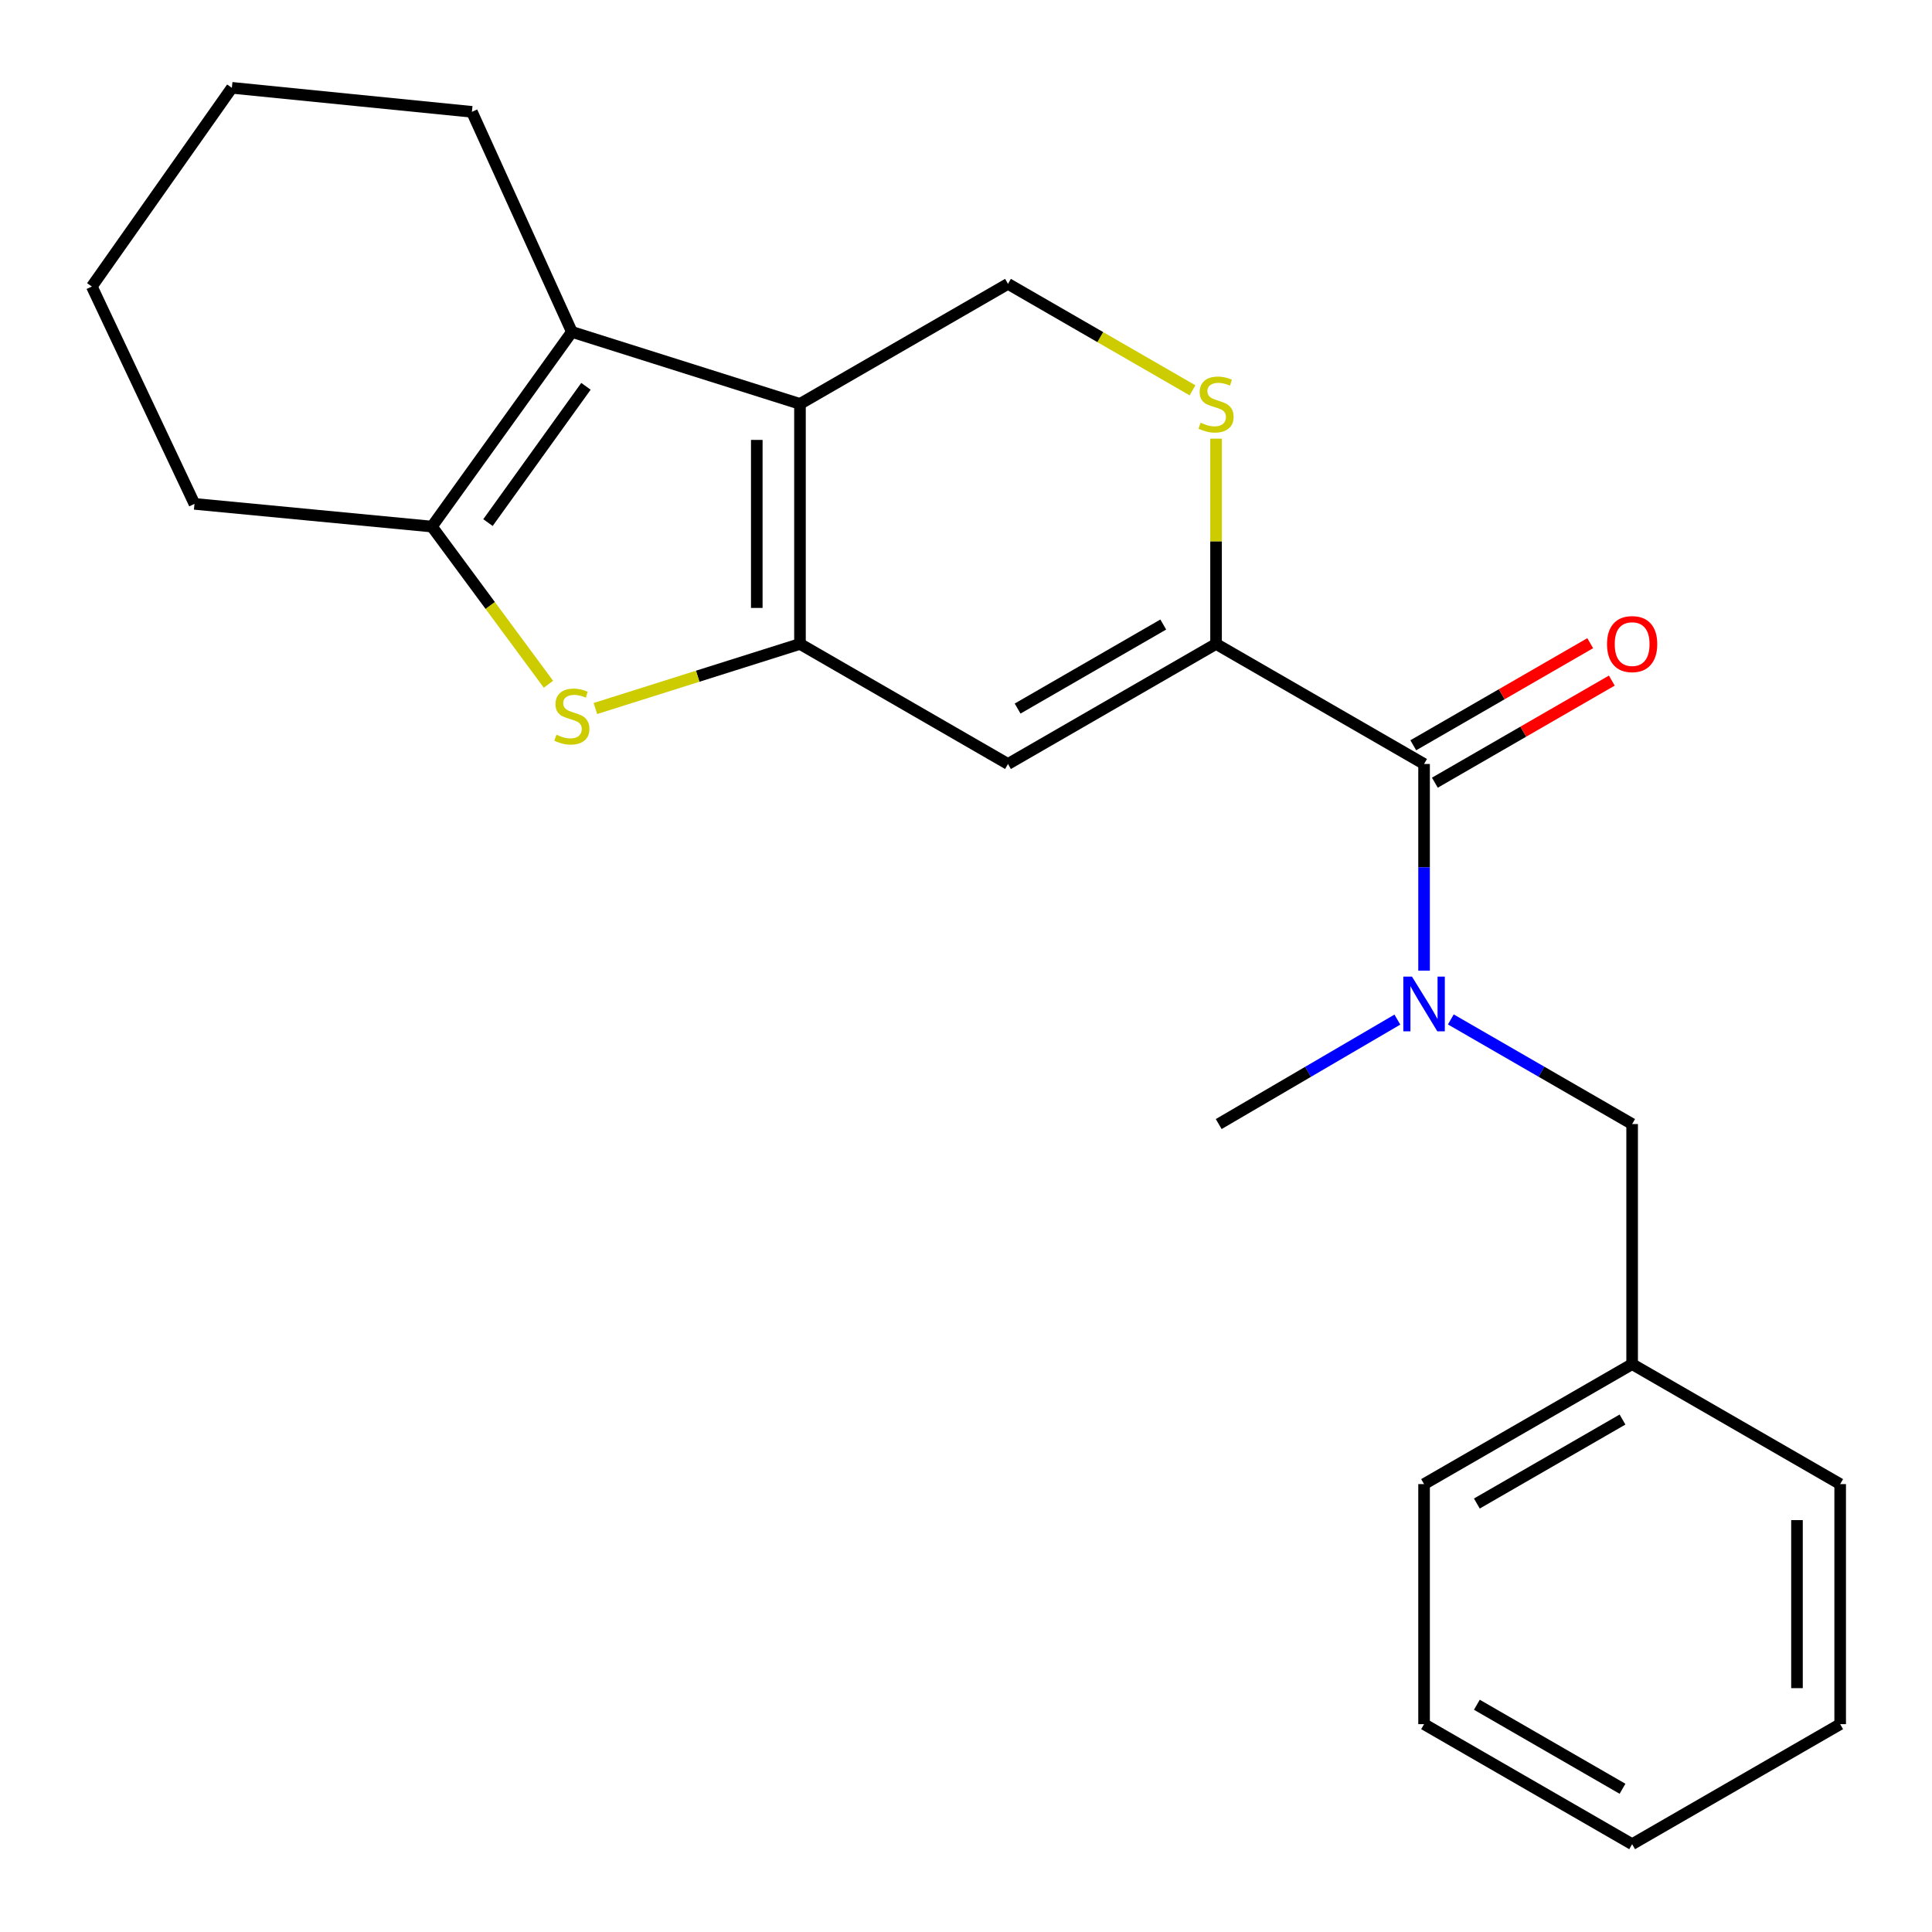 <?xml version='1.0' encoding='iso-8859-1'?>
<svg version='1.1' baseProfile='full'
              xmlns='http://www.w3.org/2000/svg'
                      xmlns:rdkit='http://www.rdkit.org/xml'
                      xmlns:xlink='http://www.w3.org/1999/xlink'
                  xml:space='preserve'
width='1000px' height='1000px' viewBox='0 0 1000 1000'>
<!-- END OF HEADER -->
<rect style='opacity:1.0;fill:#FFFFFF;stroke:none' width='1000' height='1000' x='0' y='0'> </rect>
<path class='bond-0' d='M 414.066,333.299 L 414.066,209.063' style='fill:none;fill-rule:evenodd;stroke:#000000;stroke-width:6px;stroke-linecap:butt;stroke-linejoin:miter;stroke-opacity:1' />
<path class='bond-0' d='M 391.71,314.664 L 391.71,227.698' style='fill:none;fill-rule:evenodd;stroke:#000000;stroke-width:6px;stroke-linecap:butt;stroke-linejoin:miter;stroke-opacity:1' />
<path class='bond-2' d='M 414.066,333.299 L 361.122,350.014' style='fill:none;fill-rule:evenodd;stroke:#000000;stroke-width:6px;stroke-linecap:butt;stroke-linejoin:miter;stroke-opacity:1' />
<path class='bond-2' d='M 361.122,350.014 L 308.177,366.728' style='fill:none;fill-rule:evenodd;stroke:#CCCC00;stroke-width:6px;stroke-linecap:butt;stroke-linejoin:miter;stroke-opacity:1' />
<path class='bond-3' d='M 414.066,333.299 L 521.735,395.436' style='fill:none;fill-rule:evenodd;stroke:#000000;stroke-width:6px;stroke-linecap:butt;stroke-linejoin:miter;stroke-opacity:1' />
<path class='bond-4' d='M 414.066,209.063 L 296.002,171.79' style='fill:none;fill-rule:evenodd;stroke:#000000;stroke-width:6px;stroke-linecap:butt;stroke-linejoin:miter;stroke-opacity:1' />
<path class='bond-9' d='M 414.066,209.063 L 521.735,146.926' style='fill:none;fill-rule:evenodd;stroke:#000000;stroke-width:6px;stroke-linecap:butt;stroke-linejoin:miter;stroke-opacity:1' />
<path class='bond-1' d='M 629.428,333.299 L 521.735,395.436' style='fill:none;fill-rule:evenodd;stroke:#000000;stroke-width:6px;stroke-linecap:butt;stroke-linejoin:miter;stroke-opacity:1' />
<path class='bond-1' d='M 602.102,323.256 L 526.716,366.752' style='fill:none;fill-rule:evenodd;stroke:#000000;stroke-width:6px;stroke-linecap:butt;stroke-linejoin:miter;stroke-opacity:1' />
<path class='bond-6' d='M 629.428,333.299 L 737.097,395.436' style='fill:none;fill-rule:evenodd;stroke:#000000;stroke-width:6px;stroke-linecap:butt;stroke-linejoin:miter;stroke-opacity:1' />
<path class='bond-7' d='M 629.428,333.299 L 629.428,280.174' style='fill:none;fill-rule:evenodd;stroke:#000000;stroke-width:6px;stroke-linecap:butt;stroke-linejoin:miter;stroke-opacity:1' />
<path class='bond-7' d='M 629.428,280.174 L 629.428,227.049' style='fill:none;fill-rule:evenodd;stroke:#CCCC00;stroke-width:6px;stroke-linecap:butt;stroke-linejoin:miter;stroke-opacity:1' />
<path class='bond-5' d='M 283.875,354.164 L 253.716,313.359' style='fill:none;fill-rule:evenodd;stroke:#CCCC00;stroke-width:6px;stroke-linecap:butt;stroke-linejoin:miter;stroke-opacity:1' />
<path class='bond-5' d='M 253.716,313.359 L 223.557,272.553' style='fill:none;fill-rule:evenodd;stroke:#000000;stroke-width:6px;stroke-linecap:butt;stroke-linejoin:miter;stroke-opacity:1' />
<path class='bond-13' d='M 296.002,171.79 L 244.261,57.887' style='fill:none;fill-rule:evenodd;stroke:#000000;stroke-width:6px;stroke-linecap:butt;stroke-linejoin:miter;stroke-opacity:1' />
<path class='bond-23' d='M 296.002,171.79 L 223.557,272.553' style='fill:none;fill-rule:evenodd;stroke:#000000;stroke-width:6px;stroke-linecap:butt;stroke-linejoin:miter;stroke-opacity:1' />
<path class='bond-23' d='M 303.287,199.955 L 252.575,270.489' style='fill:none;fill-rule:evenodd;stroke:#000000;stroke-width:6px;stroke-linecap:butt;stroke-linejoin:miter;stroke-opacity:1' />
<path class='bond-14' d='M 223.557,272.553 L 100.661,260.804' style='fill:none;fill-rule:evenodd;stroke:#000000;stroke-width:6px;stroke-linecap:butt;stroke-linejoin:miter;stroke-opacity:1' />
<path class='bond-8' d='M 737.097,395.436 L 737.097,448.916' style='fill:none;fill-rule:evenodd;stroke:#000000;stroke-width:6px;stroke-linecap:butt;stroke-linejoin:miter;stroke-opacity:1' />
<path class='bond-8' d='M 737.097,448.916 L 737.097,502.395' style='fill:none;fill-rule:evenodd;stroke:#0000FF;stroke-width:6px;stroke-linecap:butt;stroke-linejoin:miter;stroke-opacity:1' />
<path class='bond-11' d='M 742.683,405.118 L 788.476,378.697' style='fill:none;fill-rule:evenodd;stroke:#000000;stroke-width:6px;stroke-linecap:butt;stroke-linejoin:miter;stroke-opacity:1' />
<path class='bond-11' d='M 788.476,378.697 L 834.268,352.276' style='fill:none;fill-rule:evenodd;stroke:#FF0000;stroke-width:6px;stroke-linecap:butt;stroke-linejoin:miter;stroke-opacity:1' />
<path class='bond-11' d='M 731.511,385.754 L 777.303,359.333' style='fill:none;fill-rule:evenodd;stroke:#000000;stroke-width:6px;stroke-linecap:butt;stroke-linejoin:miter;stroke-opacity:1' />
<path class='bond-11' d='M 777.303,359.333 L 823.096,332.912' style='fill:none;fill-rule:evenodd;stroke:#FF0000;stroke-width:6px;stroke-linecap:butt;stroke-linejoin:miter;stroke-opacity:1' />
<path class='bond-24' d='M 617.24,202.03 L 569.487,174.478' style='fill:none;fill-rule:evenodd;stroke:#CCCC00;stroke-width:6px;stroke-linecap:butt;stroke-linejoin:miter;stroke-opacity:1' />
<path class='bond-24' d='M 569.487,174.478 L 521.735,146.926' style='fill:none;fill-rule:evenodd;stroke:#000000;stroke-width:6px;stroke-linecap:butt;stroke-linejoin:miter;stroke-opacity:1' />
<path class='bond-10' d='M 750.945,527.653 L 797.868,554.731' style='fill:none;fill-rule:evenodd;stroke:#0000FF;stroke-width:6px;stroke-linecap:butt;stroke-linejoin:miter;stroke-opacity:1' />
<path class='bond-10' d='M 797.868,554.731 L 844.79,581.81' style='fill:none;fill-rule:evenodd;stroke:#000000;stroke-width:6px;stroke-linecap:butt;stroke-linejoin:miter;stroke-opacity:1' />
<path class='bond-15' d='M 723.279,527.74 L 677.043,554.775' style='fill:none;fill-rule:evenodd;stroke:#0000FF;stroke-width:6px;stroke-linecap:butt;stroke-linejoin:miter;stroke-opacity:1' />
<path class='bond-15' d='M 677.043,554.775 L 630.807,581.81' style='fill:none;fill-rule:evenodd;stroke:#000000;stroke-width:6px;stroke-linecap:butt;stroke-linejoin:miter;stroke-opacity:1' />
<path class='bond-12' d='M 844.79,581.81 L 844.79,706.072' style='fill:none;fill-rule:evenodd;stroke:#000000;stroke-width:6px;stroke-linecap:butt;stroke-linejoin:miter;stroke-opacity:1' />
<path class='bond-16' d='M 844.79,706.072 L 737.097,768.172' style='fill:none;fill-rule:evenodd;stroke:#000000;stroke-width:6px;stroke-linecap:butt;stroke-linejoin:miter;stroke-opacity:1' />
<path class='bond-16' d='M 839.804,734.754 L 764.418,778.223' style='fill:none;fill-rule:evenodd;stroke:#000000;stroke-width:6px;stroke-linecap:butt;stroke-linejoin:miter;stroke-opacity:1' />
<path class='bond-17' d='M 844.79,706.072 L 952.471,768.172' style='fill:none;fill-rule:evenodd;stroke:#000000;stroke-width:6px;stroke-linecap:butt;stroke-linejoin:miter;stroke-opacity:1' />
<path class='bond-18' d='M 244.261,57.887 L 120.012,45.455' style='fill:none;fill-rule:evenodd;stroke:#000000;stroke-width:6px;stroke-linecap:butt;stroke-linejoin:miter;stroke-opacity:1' />
<path class='bond-19' d='M 100.661,260.804 L 47.529,148.304' style='fill:none;fill-rule:evenodd;stroke:#000000;stroke-width:6px;stroke-linecap:butt;stroke-linejoin:miter;stroke-opacity:1' />
<path class='bond-21' d='M 737.097,768.172 L 737.097,892.421' style='fill:none;fill-rule:evenodd;stroke:#000000;stroke-width:6px;stroke-linecap:butt;stroke-linejoin:miter;stroke-opacity:1' />
<path class='bond-20' d='M 952.471,768.172 L 952.471,892.421' style='fill:none;fill-rule:evenodd;stroke:#000000;stroke-width:6px;stroke-linecap:butt;stroke-linejoin:miter;stroke-opacity:1' />
<path class='bond-20' d='M 930.115,786.809 L 930.115,873.783' style='fill:none;fill-rule:evenodd;stroke:#000000;stroke-width:6px;stroke-linecap:butt;stroke-linejoin:miter;stroke-opacity:1' />
<path class='bond-25' d='M 120.012,45.455 L 47.529,148.304' style='fill:none;fill-rule:evenodd;stroke:#000000;stroke-width:6px;stroke-linecap:butt;stroke-linejoin:miter;stroke-opacity:1' />
<path class='bond-22' d='M 952.471,892.421 L 844.79,954.545' style='fill:none;fill-rule:evenodd;stroke:#000000;stroke-width:6px;stroke-linecap:butt;stroke-linejoin:miter;stroke-opacity:1' />
<path class='bond-26' d='M 737.097,892.421 L 844.79,954.545' style='fill:none;fill-rule:evenodd;stroke:#000000;stroke-width:6px;stroke-linecap:butt;stroke-linejoin:miter;stroke-opacity:1' />
<path class='bond-26' d='M 764.422,882.375 L 839.807,925.862' style='fill:none;fill-rule:evenodd;stroke:#000000;stroke-width:6px;stroke-linecap:butt;stroke-linejoin:miter;stroke-opacity:1' />
<path  class='atom-3' d='M 288.002 380.292
Q 288.322 380.412, 289.642 380.972
Q 290.962 381.532, 292.402 381.892
Q 293.882 382.212, 295.322 382.212
Q 298.002 382.212, 299.562 380.932
Q 301.122 379.612, 301.122 377.332
Q 301.122 375.772, 300.322 374.812
Q 299.562 373.852, 298.362 373.332
Q 297.162 372.812, 295.162 372.212
Q 292.642 371.452, 291.122 370.732
Q 289.642 370.012, 288.562 368.492
Q 287.522 366.972, 287.522 364.412
Q 287.522 360.852, 289.922 358.652
Q 292.362 356.452, 297.162 356.452
Q 300.442 356.452, 304.162 358.012
L 303.242 361.092
Q 299.842 359.692, 297.282 359.692
Q 294.522 359.692, 293.002 360.852
Q 291.482 361.972, 291.522 363.932
Q 291.522 365.452, 292.282 366.372
Q 293.082 367.292, 294.202 367.812
Q 295.362 368.332, 297.282 368.932
Q 299.842 369.732, 301.362 370.532
Q 302.882 371.332, 303.962 372.972
Q 305.082 374.572, 305.082 377.332
Q 305.082 381.252, 302.442 383.372
Q 299.842 385.452, 295.482 385.452
Q 292.962 385.452, 291.042 384.892
Q 289.162 384.372, 286.922 383.452
L 288.002 380.292
' fill='#CCCC00'/>
<path  class='atom-8' d='M 621.428 218.783
Q 621.748 218.903, 623.068 219.463
Q 624.388 220.023, 625.828 220.383
Q 627.308 220.703, 628.748 220.703
Q 631.428 220.703, 632.988 219.423
Q 634.548 218.103, 634.548 215.823
Q 634.548 214.263, 633.748 213.303
Q 632.988 212.343, 631.788 211.823
Q 630.588 211.303, 628.588 210.703
Q 626.068 209.943, 624.548 209.223
Q 623.068 208.503, 621.988 206.983
Q 620.948 205.463, 620.948 202.903
Q 620.948 199.343, 623.348 197.143
Q 625.788 194.943, 630.588 194.943
Q 633.868 194.943, 637.588 196.503
L 636.668 199.583
Q 633.268 198.183, 630.708 198.183
Q 627.948 198.183, 626.428 199.343
Q 624.908 200.463, 624.948 202.423
Q 624.948 203.943, 625.708 204.863
Q 626.508 205.783, 627.628 206.303
Q 628.788 206.823, 630.708 207.423
Q 633.268 208.223, 634.788 209.023
Q 636.308 209.823, 637.388 211.463
Q 638.508 213.063, 638.508 215.823
Q 638.508 219.743, 635.868 221.863
Q 633.268 223.943, 628.908 223.943
Q 626.388 223.943, 624.468 223.383
Q 622.588 222.863, 620.348 221.943
L 621.428 218.783
' fill='#CCCC00'/>
<path  class='atom-9' d='M 730.837 505.501
L 740.117 520.501
Q 741.037 521.981, 742.517 524.661
Q 743.997 527.341, 744.077 527.501
L 744.077 505.501
L 747.837 505.501
L 747.837 533.821
L 743.957 533.821
L 733.997 517.421
Q 732.837 515.501, 731.597 513.301
Q 730.397 511.101, 730.037 510.421
L 730.037 533.821
L 726.357 533.821
L 726.357 505.501
L 730.837 505.501
' fill='#0000FF'/>
<path  class='atom-12' d='M 831.79 333.379
Q 831.79 326.579, 835.15 322.779
Q 838.51 318.979, 844.79 318.979
Q 851.07 318.979, 854.43 322.779
Q 857.79 326.579, 857.79 333.379
Q 857.79 340.259, 854.39 344.179
Q 850.99 348.059, 844.79 348.059
Q 838.55 348.059, 835.15 344.179
Q 831.79 340.299, 831.79 333.379
M 844.79 344.859
Q 849.11 344.859, 851.43 341.979
Q 853.79 339.059, 853.79 333.379
Q 853.79 327.819, 851.43 325.019
Q 849.11 322.179, 844.79 322.179
Q 840.47 322.179, 838.11 324.979
Q 835.79 327.779, 835.79 333.379
Q 835.79 339.099, 838.11 341.979
Q 840.47 344.859, 844.79 344.859
' fill='#FF0000'/>
</svg>
